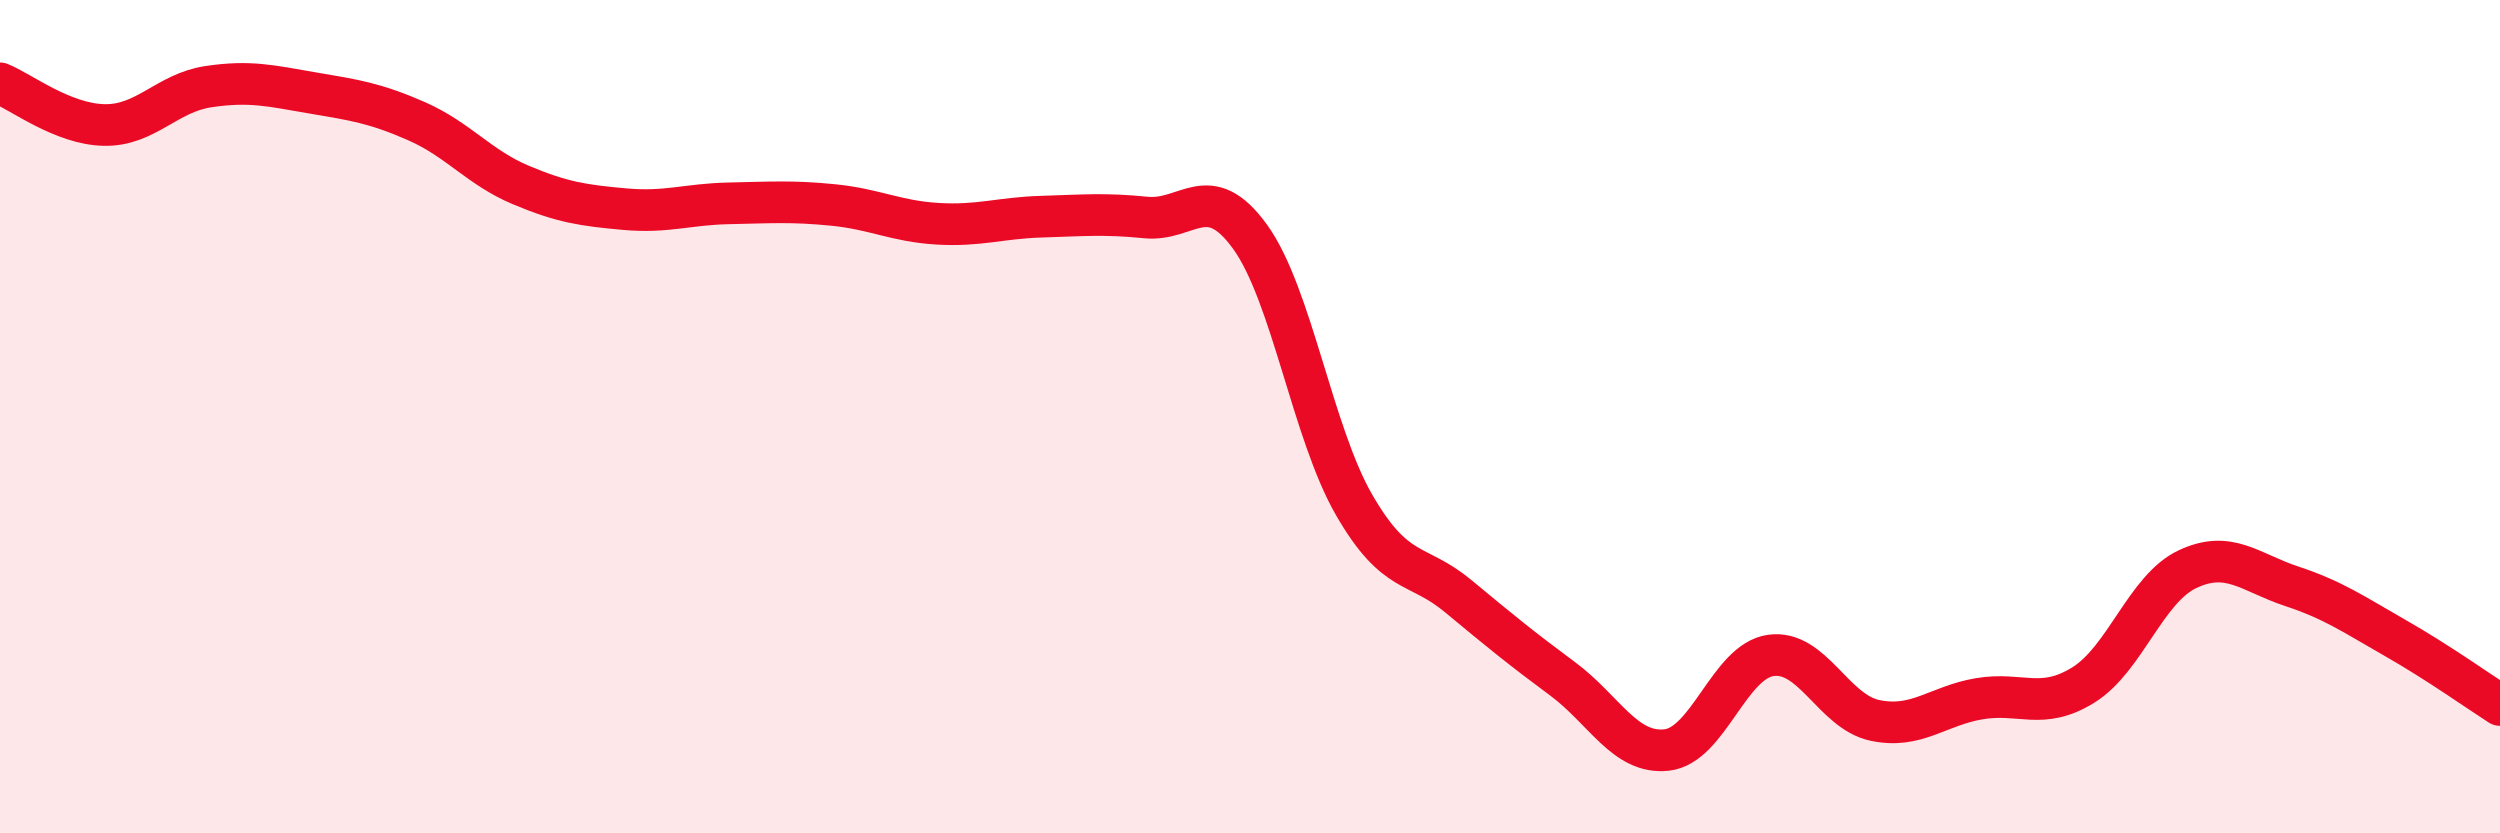 
    <svg width="60" height="20" viewBox="0 0 60 20" xmlns="http://www.w3.org/2000/svg">
      <path
        d="M 0,2 C 0.5,2.2 1.5,2.98 2.5,3 C 3.5,3.02 4,2.23 5,2.08 C 6,1.93 6.5,2.06 7.5,2.23 C 8.5,2.4 9,2.47 10,2.91 C 11,3.35 11.5,4.02 12.5,4.44 C 13.5,4.86 14,4.93 15,5.02 C 16,5.11 16.5,4.9 17.5,4.88 C 18.5,4.86 19,4.82 20,4.92 C 21,5.02 21.5,5.31 22.5,5.37 C 23.5,5.43 24,5.23 25,5.2 C 26,5.17 26.5,5.12 27.5,5.22 C 28.5,5.32 29,4.3 30,5.68 C 31,7.06 31.5,10.39 32.5,12.12 C 33.5,13.85 34,13.48 35,14.31 C 36,15.14 36.5,15.55 37.5,16.29 C 38.5,17.03 39,18.11 40,18 C 41,17.89 41.5,15.87 42.5,15.73 C 43.5,15.59 44,17.08 45,17.29 C 46,17.5 46.5,16.94 47.5,16.77 C 48.5,16.6 49,17.06 50,16.44 C 51,15.82 51.5,14.13 52.5,13.66 C 53.5,13.19 54,13.74 55,14.07 C 56,14.4 56.5,14.75 57.5,15.32 C 58.5,15.89 59.5,16.6 60,16.92L60 20L0 20Z"
        fill="#EB0A25"
        opacity="0.1"
        stroke-linecap="round"
        stroke-linejoin="round"
      />
      <path
        d="M 0,2 C 0.5,2.2 1.5,2.98 2.5,3 C 3.5,3.02 4,2.23 5,2.08 C 6,1.93 6.5,2.06 7.5,2.23 C 8.5,2.4 9,2.47 10,2.91 C 11,3.35 11.5,4.02 12.5,4.44 C 13.5,4.86 14,4.93 15,5.02 C 16,5.11 16.5,4.9 17.5,4.88 C 18.5,4.86 19,4.82 20,4.92 C 21,5.02 21.5,5.31 22.5,5.37 C 23.5,5.43 24,5.23 25,5.2 C 26,5.17 26.5,5.12 27.5,5.22 C 28.5,5.32 29,4.3 30,5.68 C 31,7.06 31.5,10.39 32.5,12.12 C 33.5,13.85 34,13.48 35,14.31 C 36,15.14 36.5,15.55 37.5,16.29 C 38.5,17.03 39,18.11 40,18 C 41,17.89 41.5,15.87 42.5,15.73 C 43.5,15.59 44,17.08 45,17.29 C 46,17.5 46.5,16.94 47.5,16.77 C 48.5,16.6 49,17.06 50,16.44 C 51,15.82 51.5,14.13 52.5,13.66 C 53.5,13.19 54,13.74 55,14.07 C 56,14.4 56.5,14.75 57.5,15.32 C 58.5,15.89 59.5,16.6 60,16.92"
        stroke="#EB0A25"
        stroke-width="1"
        fill="none"
        stroke-linecap="round"
        stroke-linejoin="round"
      />
    </svg>
  